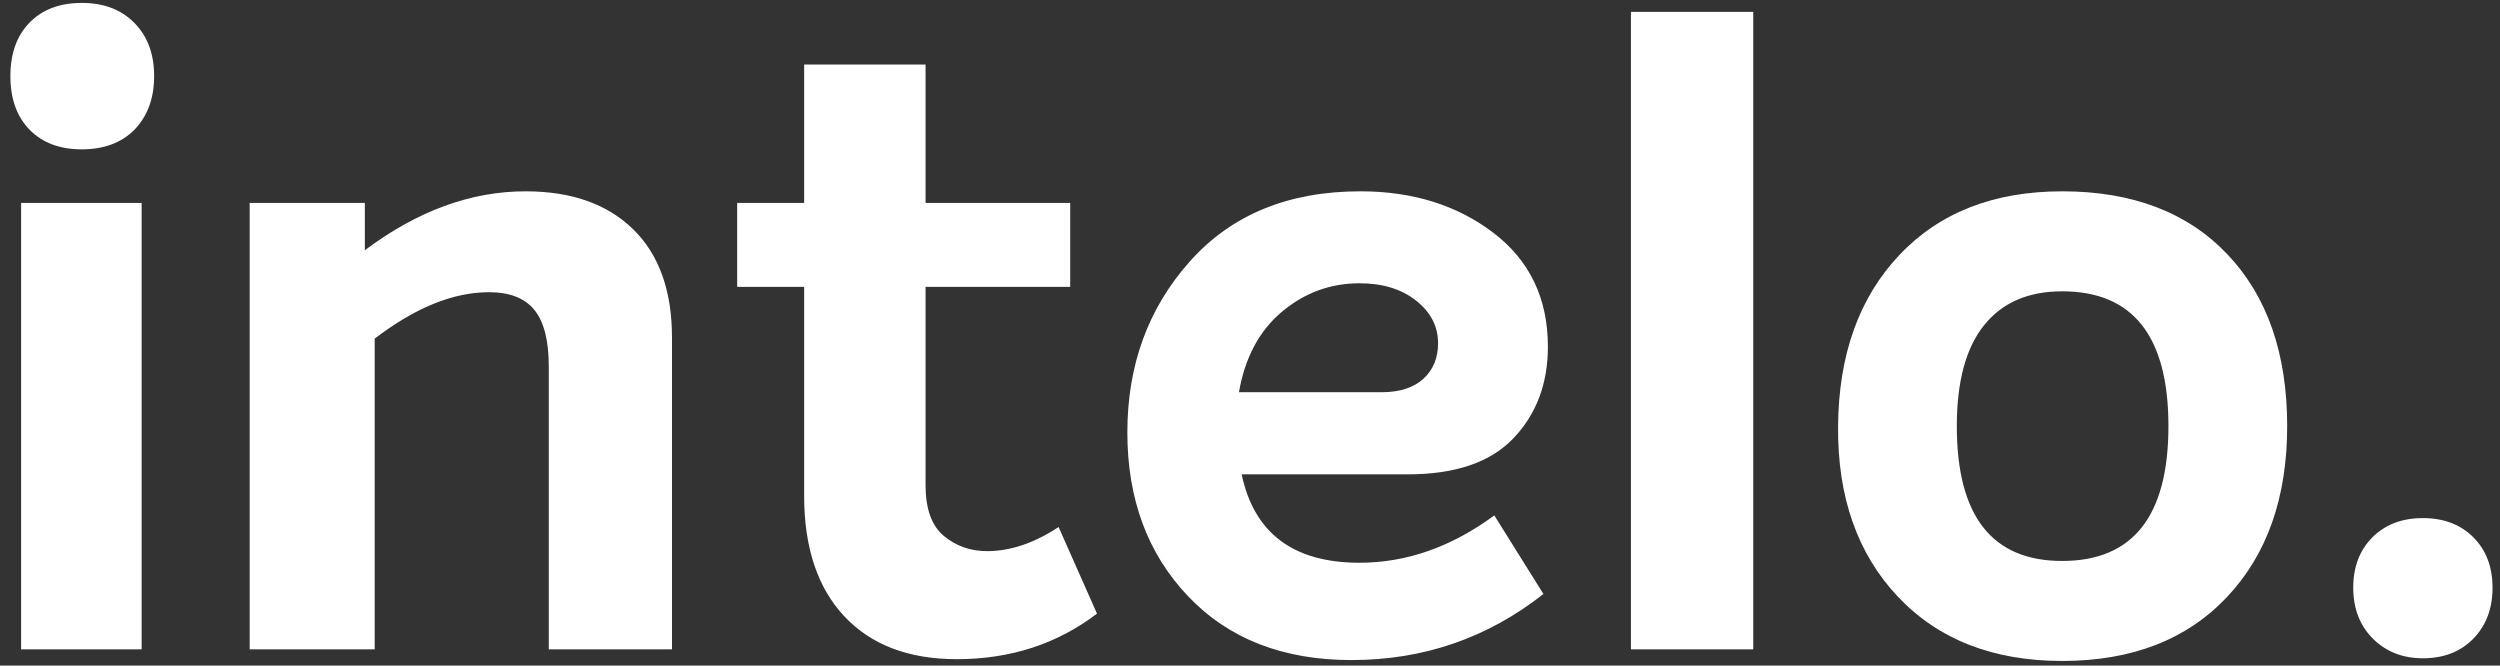 <?xml version="1.0" encoding="UTF-8"?>
<svg width="154px" height="41px" viewBox="0 0 154 41" version="1.1" xmlns="http://www.w3.org/2000/svg" xmlns:xlink="http://www.w3.org/1999/xlink">
    <rect x="0" y="0" width="154" height="41" fill="#333333" stroke="none"/>
    <title>intelo</title>
    <g id="Sales-Optimized" stroke="none" stroke-width="1" fill="none" fill-rule="evenodd">
        <g id="INTELO-ITEM" transform="translate(-110, -18)" fill="#FFFFFF" fill-rule="nonzero">
            <g id="NAV">
                <path d="M115.04,27.2 C116.397,27.2 117.478,26.797 118.285,25.99 C119.092,25.147 119.495,24.047 119.495,22.69 C119.495,21.333 119.092,20.242 118.285,19.418 C117.478,18.593 116.397,18.18 115.04,18.18 C113.683,18.18 112.611,18.583 111.823,19.39 C111.034,20.197 110.64,21.297 110.64,22.69 C110.64,24.083 111.034,25.183 111.823,25.99 C112.611,26.797 113.683,27.2 115.04,27.2 Z M118.725,58 L118.725,30.5 L111.3,30.5 L111.3,58 L118.725,58 Z M133.08,58 L133.08,38.86 C135.573,36.953 137.92,36 140.12,36 C141.403,36 142.338,36.367 142.925,37.1 C143.512,37.833 143.805,38.988 143.805,40.565 L143.805,40.565 L143.805,58 L151.395,58 L151.395,38.805 C151.395,35.908 150.597,33.681 149.002,32.123 C147.407,30.564 145.198,29.785 142.375,29.785 C139.002,29.785 135.702,30.995 132.475,33.415 L132.475,33.415 L132.475,30.5 L125.38,30.5 L125.38,58 L133.08,58 Z M168.94,58.605 C172.24,58.605 175.118,57.67 177.575,55.8 L177.575,55.8 L175.21,50.465 C173.707,51.455 172.24,51.95 170.81,51.95 C169.783,51.95 168.894,51.638 168.143,51.015 C167.391,50.392 167.015,49.347 167.015,47.88 L167.015,47.88 L167.015,35.67 L175.925,35.67 L175.925,30.5 L167.015,30.5 L167.015,21.975 L159.535,21.975 L159.535,30.5 L155.41,30.5 L155.41,35.67 L159.535,35.67 L159.535,48.54 C159.535,51.73 160.36,54.205 162.01,55.965 C163.66,57.725 165.97,58.605 168.94,58.605 Z M193.25,58.66 C197.687,58.66 201.628,57.303 205.075,54.59 L205.075,54.59 L202.05,49.75 C199.41,51.693 196.642,52.665 193.745,52.665 C189.675,52.665 187.255,50.85 186.485,47.22 L186.485,47.22 L196.715,47.22 C199.648,47.22 201.821,46.477 203.232,44.992 C204.644,43.508 205.35,41.628 205.35,39.355 C205.35,36.385 204.232,34.047 201.995,32.343 C199.758,30.637 197.027,29.785 193.8,29.785 C189.363,29.785 185.862,31.224 183.295,34.102 C180.728,36.981 179.445,40.492 179.445,44.635 C179.445,48.742 180.692,52.106 183.185,54.727 C185.678,57.349 189.033,58.66 193.25,58.66 Z M195.12,42.16 L186.32,42.16 C186.687,40.033 187.567,38.383 188.96,37.21 C190.353,36.037 191.948,35.45 193.745,35.45 C195.175,35.45 196.339,35.807 197.238,36.523 C198.136,37.237 198.585,38.108 198.585,39.135 C198.585,40.052 198.282,40.785 197.678,41.335 C197.072,41.885 196.22,42.16 195.12,42.16 L195.12,42.16 Z M218,58 L218,18.73 L210.465,18.73 L210.465,58 L218,58 Z M237.03,58.715 C241.32,58.715 244.702,57.404 247.178,54.782 C249.653,52.161 250.89,48.65 250.89,44.25 C250.89,39.777 249.662,36.248 247.205,33.663 C244.748,31.078 241.357,29.785 237.03,29.785 C232.813,29.785 229.468,31.096 226.993,33.718 C224.518,36.339 223.262,39.85 223.225,44.25 C223.188,48.613 224.417,52.115 226.91,54.755 C229.403,57.395 232.777,58.715 237.03,58.715 Z M237.03,52.555 C232.703,52.555 230.54,49.787 230.54,44.25 C230.54,41.5 231.099,39.428 232.218,38.035 C233.336,36.642 234.94,35.945 237.03,35.945 C241.393,35.945 243.575,38.713 243.575,44.25 C243.575,49.787 241.393,52.555 237.03,52.555 Z M259.25,58.55 C260.533,58.55 261.569,58.147 262.358,57.34 C263.146,56.533 263.54,55.488 263.54,54.205 C263.54,52.922 263.146,51.886 262.358,51.097 C261.569,50.309 260.533,49.915 259.25,49.915 C257.967,49.915 256.931,50.309 256.142,51.097 C255.354,51.886 254.96,52.922 254.96,54.205 C254.96,55.488 255.363,56.533 256.17,57.34 C256.977,58.147 258.003,58.55 259.25,58.55 Z" id="intelo."></path>
            </g>
        </g>
    </g>
</svg>
